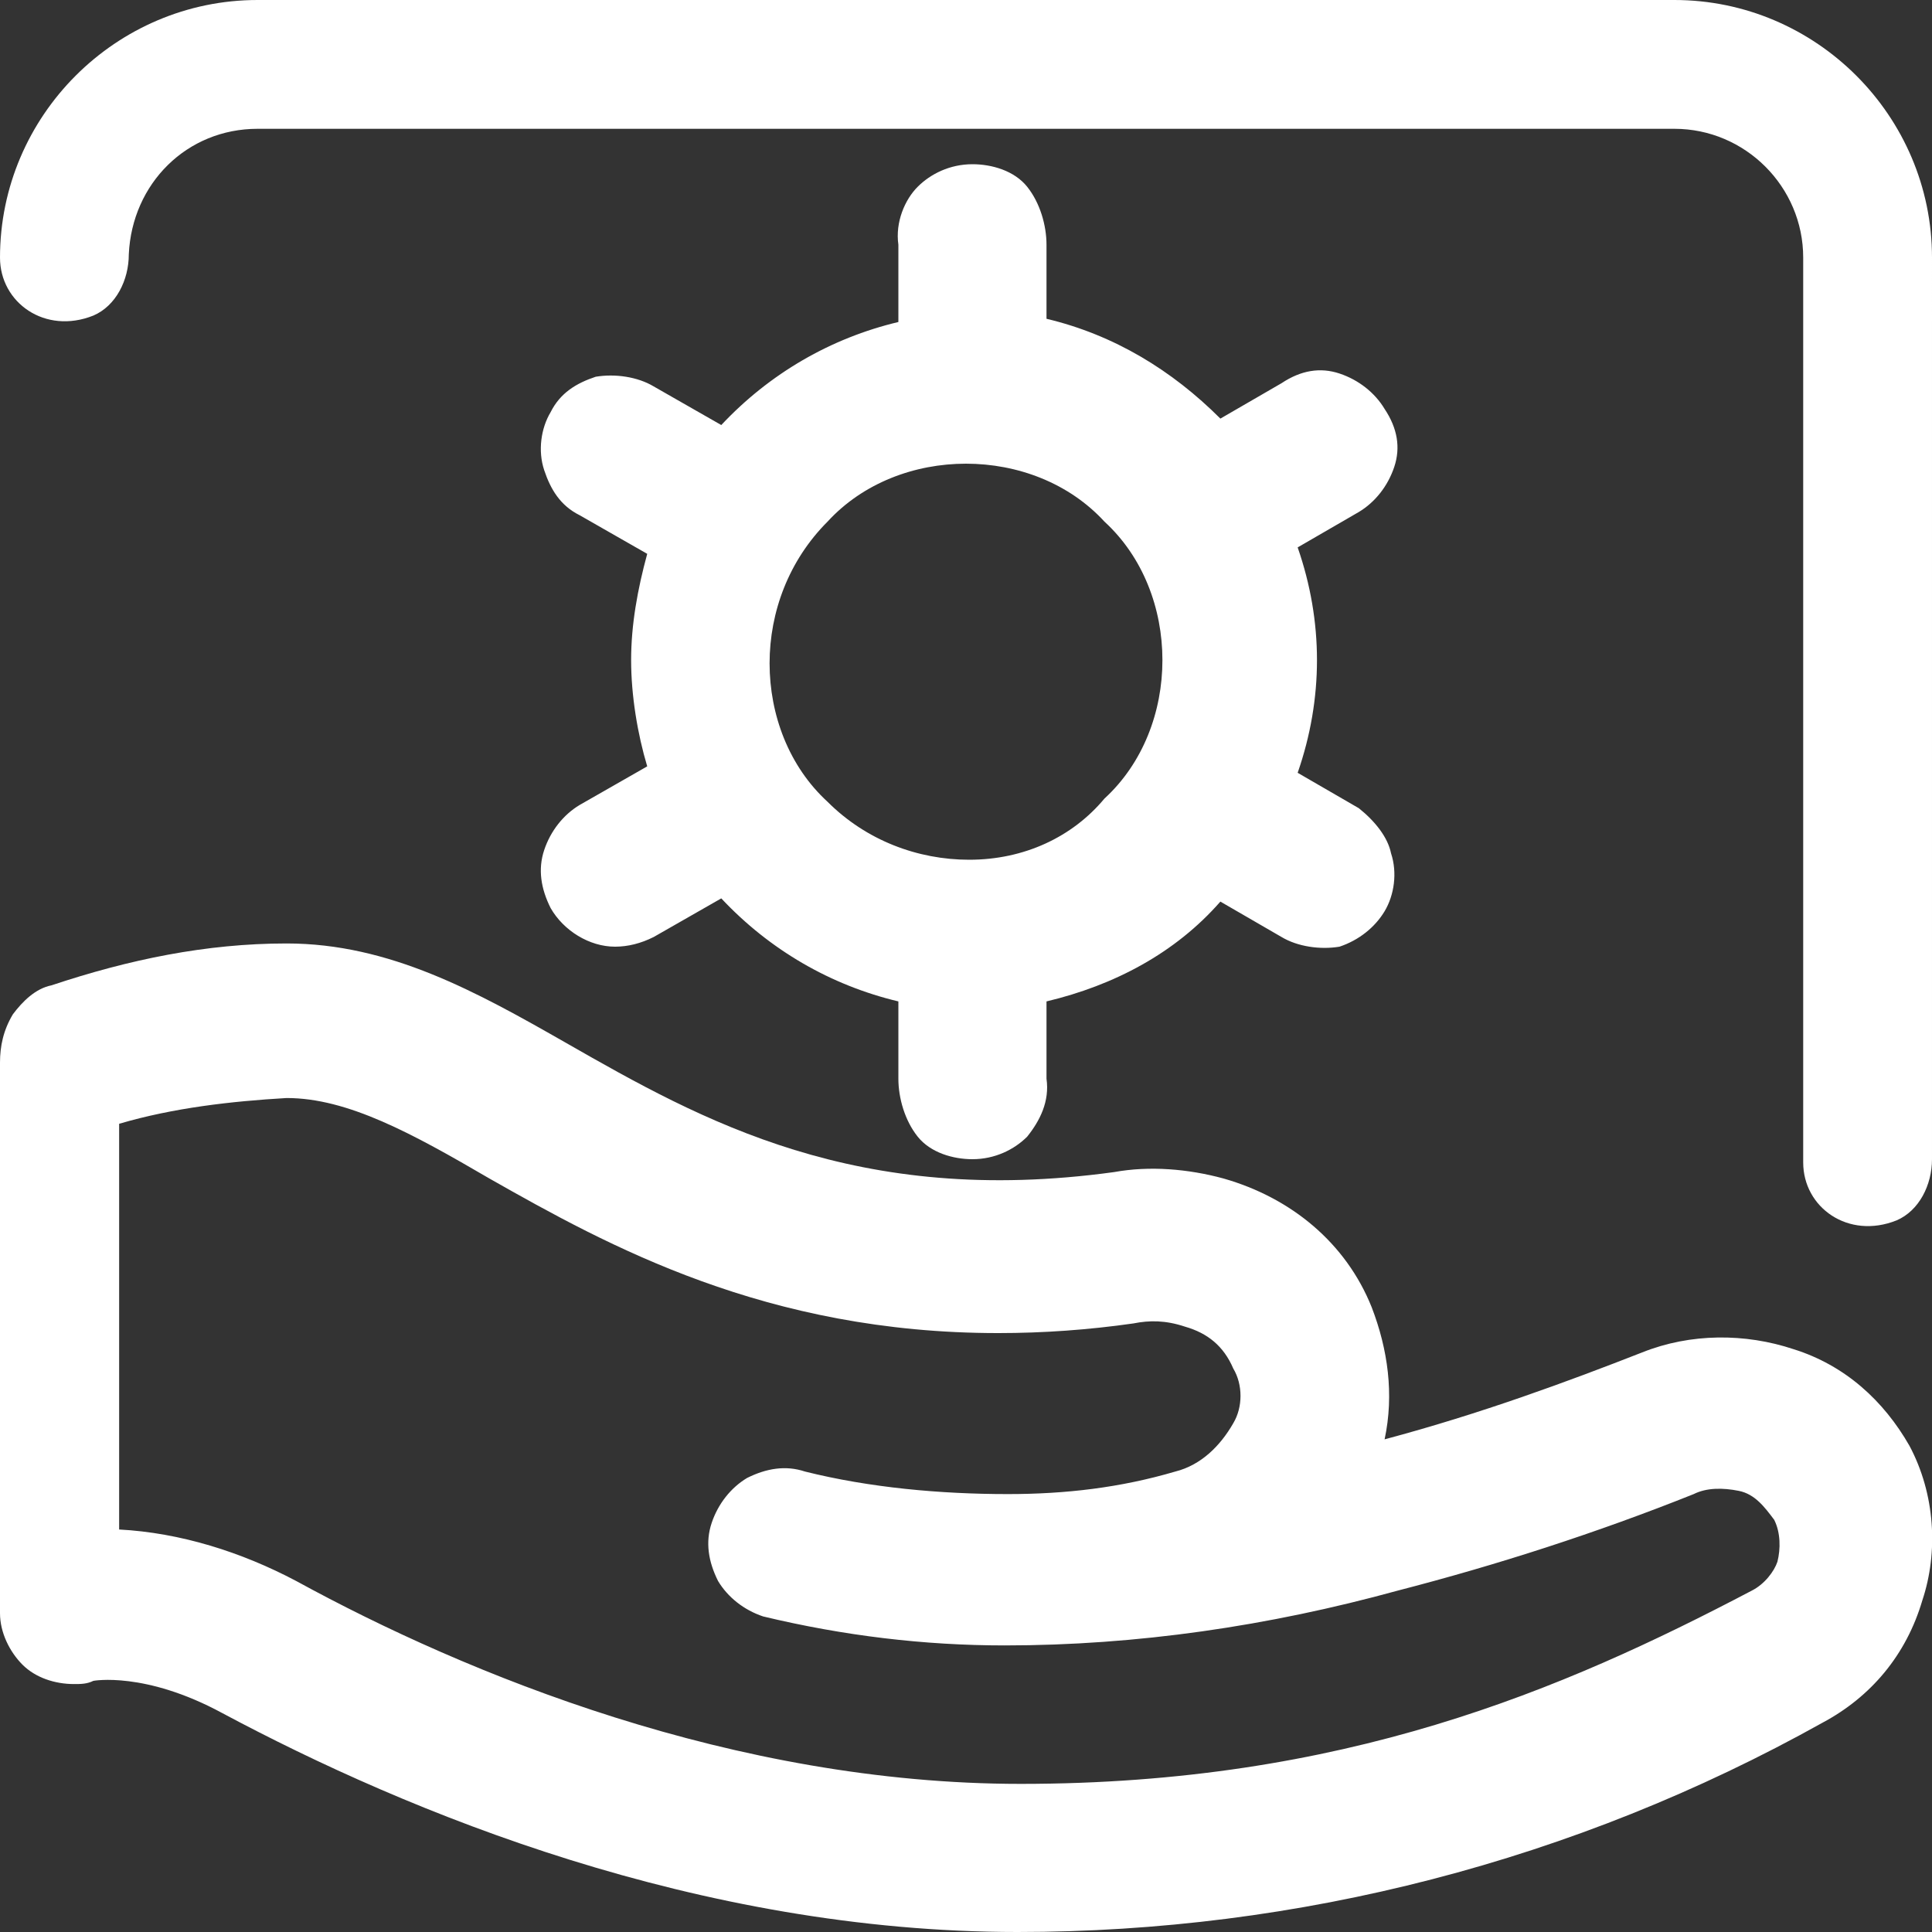 <svg xmlns="http://www.w3.org/2000/svg" xmlns:xlink="http://www.w3.org/1999/xlink" id="Layer_1" x="0px" y="0px" viewBox="0 0 60 60" style="enable-background:new 0 0 60 60;" xml:space="preserve"><rect x="0" y="0" width="60" height="60" fill="#333333" stroke="none"/><style type="text/css">	.st0{fill:#FFFFFF;}</style><g>	<path class="st0" d="M42.2,25.1L40.3,24l0,0c0.8-2.3,0.8-4.7,0-7l1.9-1.1l0,0c0.5-0.3,0.9-0.8,1.1-1.4s0.1-1.2-0.3-1.8   c-0.3-0.5-0.8-0.9-1.4-1.1c-0.6-0.2-1.2-0.1-1.8,0.3L37.9,13c-1.5-1.5-3.3-2.6-5.4-3.1V7.6c0-0.6-0.2-1.3-0.6-1.8s-1.1-0.7-1.7-0.7   c-0.7,0-1.3,0.3-1.7,0.7s-0.7,1.1-0.6,1.8V10c-2.1,0.5-4,1.6-5.5,3.2L20.3,12c-0.5-0.3-1.2-0.4-1.8-0.3c-0.6,0.2-1.1,0.5-1.4,1.1   c-0.3,0.5-0.4,1.2-0.2,1.8c0.2,0.6,0.5,1.1,1.1,1.4l2.1,1.2c-0.3,1.1-0.5,2.2-0.5,3.3c0,1.1,0.2,2.3,0.5,3.3L18,25l0,0   c-0.5,0.3-0.9,0.8-1.1,1.4s-0.1,1.2,0.2,1.8c0.4,0.7,1.2,1.2,2,1.2c0.4,0,0.8-0.1,1.2-0.3l2.1-1.2l0,0c1.5,1.6,3.4,2.7,5.5,3.2v2.4   c0,0.6,0.2,1.3,0.6,1.8s1.1,0.7,1.7,0.7c0.7,0,1.3-0.3,1.7-0.7c0.4-0.5,0.7-1.1,0.6-1.8v-2.4c2.1-0.5,4-1.5,5.4-3.1l1.9,1.1   c0.5,0.3,1.2,0.4,1.8,0.3c0.6-0.2,1.1-0.6,1.4-1.1c0.3-0.5,0.4-1.2,0.2-1.8C43.1,26,42.7,25.5,42.2,25.1L42.2,25.1z M30.1,26.7   c-1.6,0-3.2-0.6-4.4-1.8c-1.2-1.1-1.8-2.7-1.8-4.3c0-1.6,0.6-3.2,1.8-4.4c1.1-1.2,2.7-1.8,4.3-1.8c1.6,0,3.2,0.6,4.3,1.8   c1.2,1.1,1.8,2.7,1.8,4.3s-0.6,3.2-1.8,4.3C33.3,26,31.8,26.7,30.1,26.7L30.1,26.7z"></path>	<path class="st0" d="M59.3,44.9c-0.8-1.4-2-2.5-3.6-3c-1.5-0.5-3.2-0.5-4.7,0.1c-2.3,0.9-5,1.9-8,2.7c0.3-1.4,0.1-2.8-0.4-4.1   c-0.8-2-2.5-3.4-4.6-4c-1.1-0.3-2.3-0.4-3.4-0.2c-8,1.1-12.8-1.6-17-4c-2.8-1.6-5.5-3.1-8.7-3.1l0,0c-2.5,0-4.9,0.5-7.3,1.3   c-0.5,0.1-0.9,0.5-1.2,0.9C0.1,32,0,32.5,0,33v17v0.1c0,0.6,0.3,1.2,0.7,1.6c0.4,0.4,1,0.6,1.6,0.6c0.2,0,0.4,0,0.6-0.1   c0,0,1.6-0.3,4,1c5.8,3.1,14.8,6.8,24.7,6.8c8.7,0,17.3-2.2,25-6.5c1.5-0.8,2.6-2.1,3.1-3.8C60.2,48.2,60.1,46.4,59.3,44.9   L59.3,44.9z M54.4,49.4c-5.9,3.1-12.7,6-22.7,6c-8.9,0-17.2-3.4-22.5-6.3l0,0c-1.7-0.9-3.6-1.5-5.5-1.6V34.9   c1.7-0.5,3.5-0.7,5.2-0.8c1.9,0,3.9,1.1,6.3,2.5c3.7,2.1,8.6,4.8,15.8,4.8c1.4,0,2.8-0.1,4.2-0.3c0.5-0.1,1-0.1,1.6,0.1   c0.7,0.2,1.2,0.6,1.5,1.3c0.3,0.5,0.3,1.2,0,1.7c-0.4,0.7-1,1.3-1.8,1.5c-1.7,0.5-3.4,0.7-5.2,0.7c-2.1,0-4.3-0.2-6.3-0.7   c-0.6-0.2-1.2-0.1-1.8,0.2c-0.5,0.3-0.9,0.8-1.1,1.4c-0.2,0.6-0.1,1.2,0.2,1.8c0.3,0.5,0.8,0.9,1.4,1.1c2.5,0.6,5,0.9,7.5,0.9   c4.1,0,8.2-0.6,12.2-1.7c3.1-0.8,6.2-1.8,9.2-3c0.4-0.2,0.9-0.2,1.4-0.1c0.5,0.1,0.8,0.5,1.1,0.9c0.2,0.4,0.2,0.9,0.1,1.3   C55.1,48.8,54.8,49.2,54.4,49.4L54.4,49.4z"></path></g><path class="st0" d="M52,0H8C3.6,0,0,3.6,0,8c0,1.4,1.4,2.4,2.9,1.8C3.6,9.5,4,8.7,4,7.9C4.1,5.7,5.8,4,8,4h44c2.2,0,4,1.8,4,4v28  l0,0l0,0v0.1c0,1.4,1.4,2.4,2.9,1.8c0.7-0.3,1.1-1.1,1.1-1.9l0,0l0,0V8C60,3.6,56.4,0,52,0z"></path></svg>